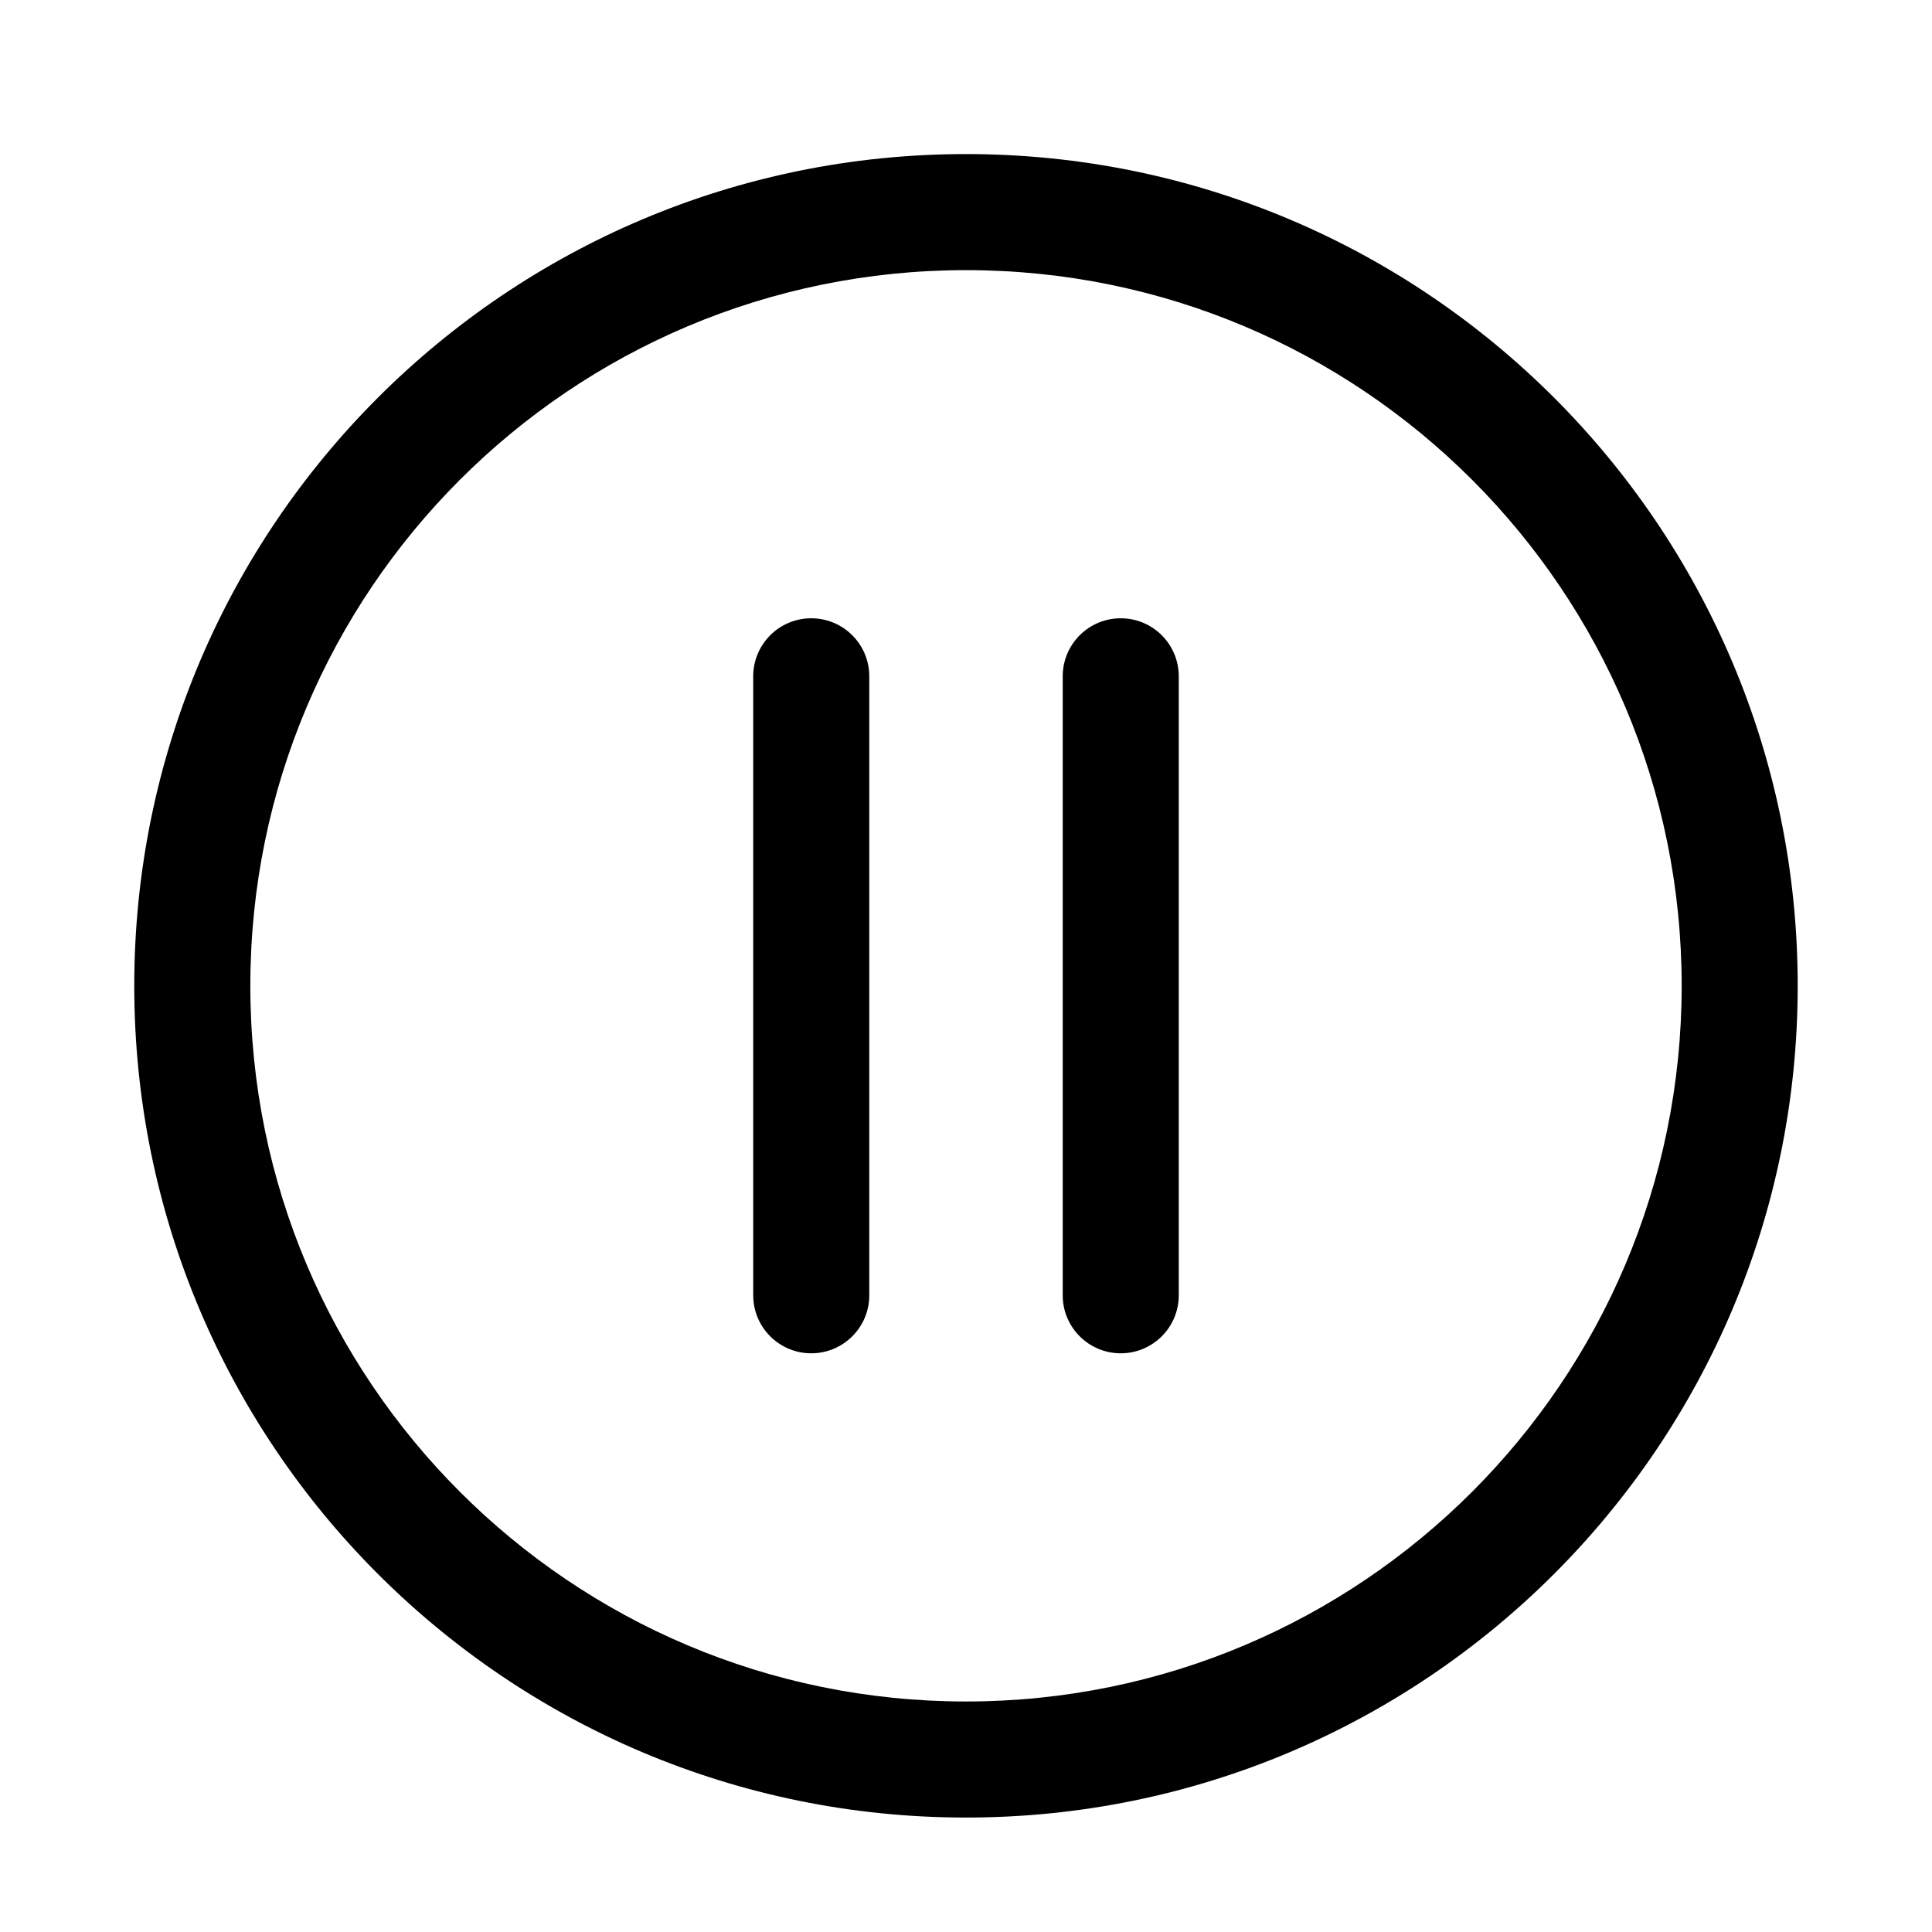<?xml version="1.0" encoding="UTF-8"?>
<!-- Uploaded to: ICON Repo, www.svgrepo.com, Generator: ICON Repo Mixer Tools -->
<svg fill="#000000" width="800px" height="800px" version="1.1" viewBox="144 144 512 512" xmlns="http://www.w3.org/2000/svg">
 <g fill-rule="evenodd">
  <path d="m400 215.59c-104.75 0-189.66 84.914-189.66 189.66s84.914 189.66 189.66 189.66c104.75 0 189.66-84.914 189.66-189.66s-84.914-189.66-189.66-189.66zm-220.42 189.66c0-121.73 98.684-220.42 220.42-220.42 121.73 0 220.41 98.688 220.41 220.42 0 121.73-98.684 220.42-220.41 220.42-121.73 0-220.42-98.684-220.42-220.42z"/>
  <path d="m358.99 307.85c8.492 0 15.379 6.887 15.379 15.379v164.03c0 8.496-6.887 15.379-15.379 15.379-8.496 0-15.379-6.883-15.379-15.379v-164.03c0-8.492 6.883-15.379 15.379-15.379z"/>
  <path d="m441.01 307.85c8.492 0 15.375 6.887 15.375 15.379v164.03c0 8.496-6.883 15.379-15.375 15.379-8.496 0-15.379-6.883-15.379-15.379v-164.03c0-8.492 6.883-15.379 15.379-15.379z"/>
 </g>
</svg>